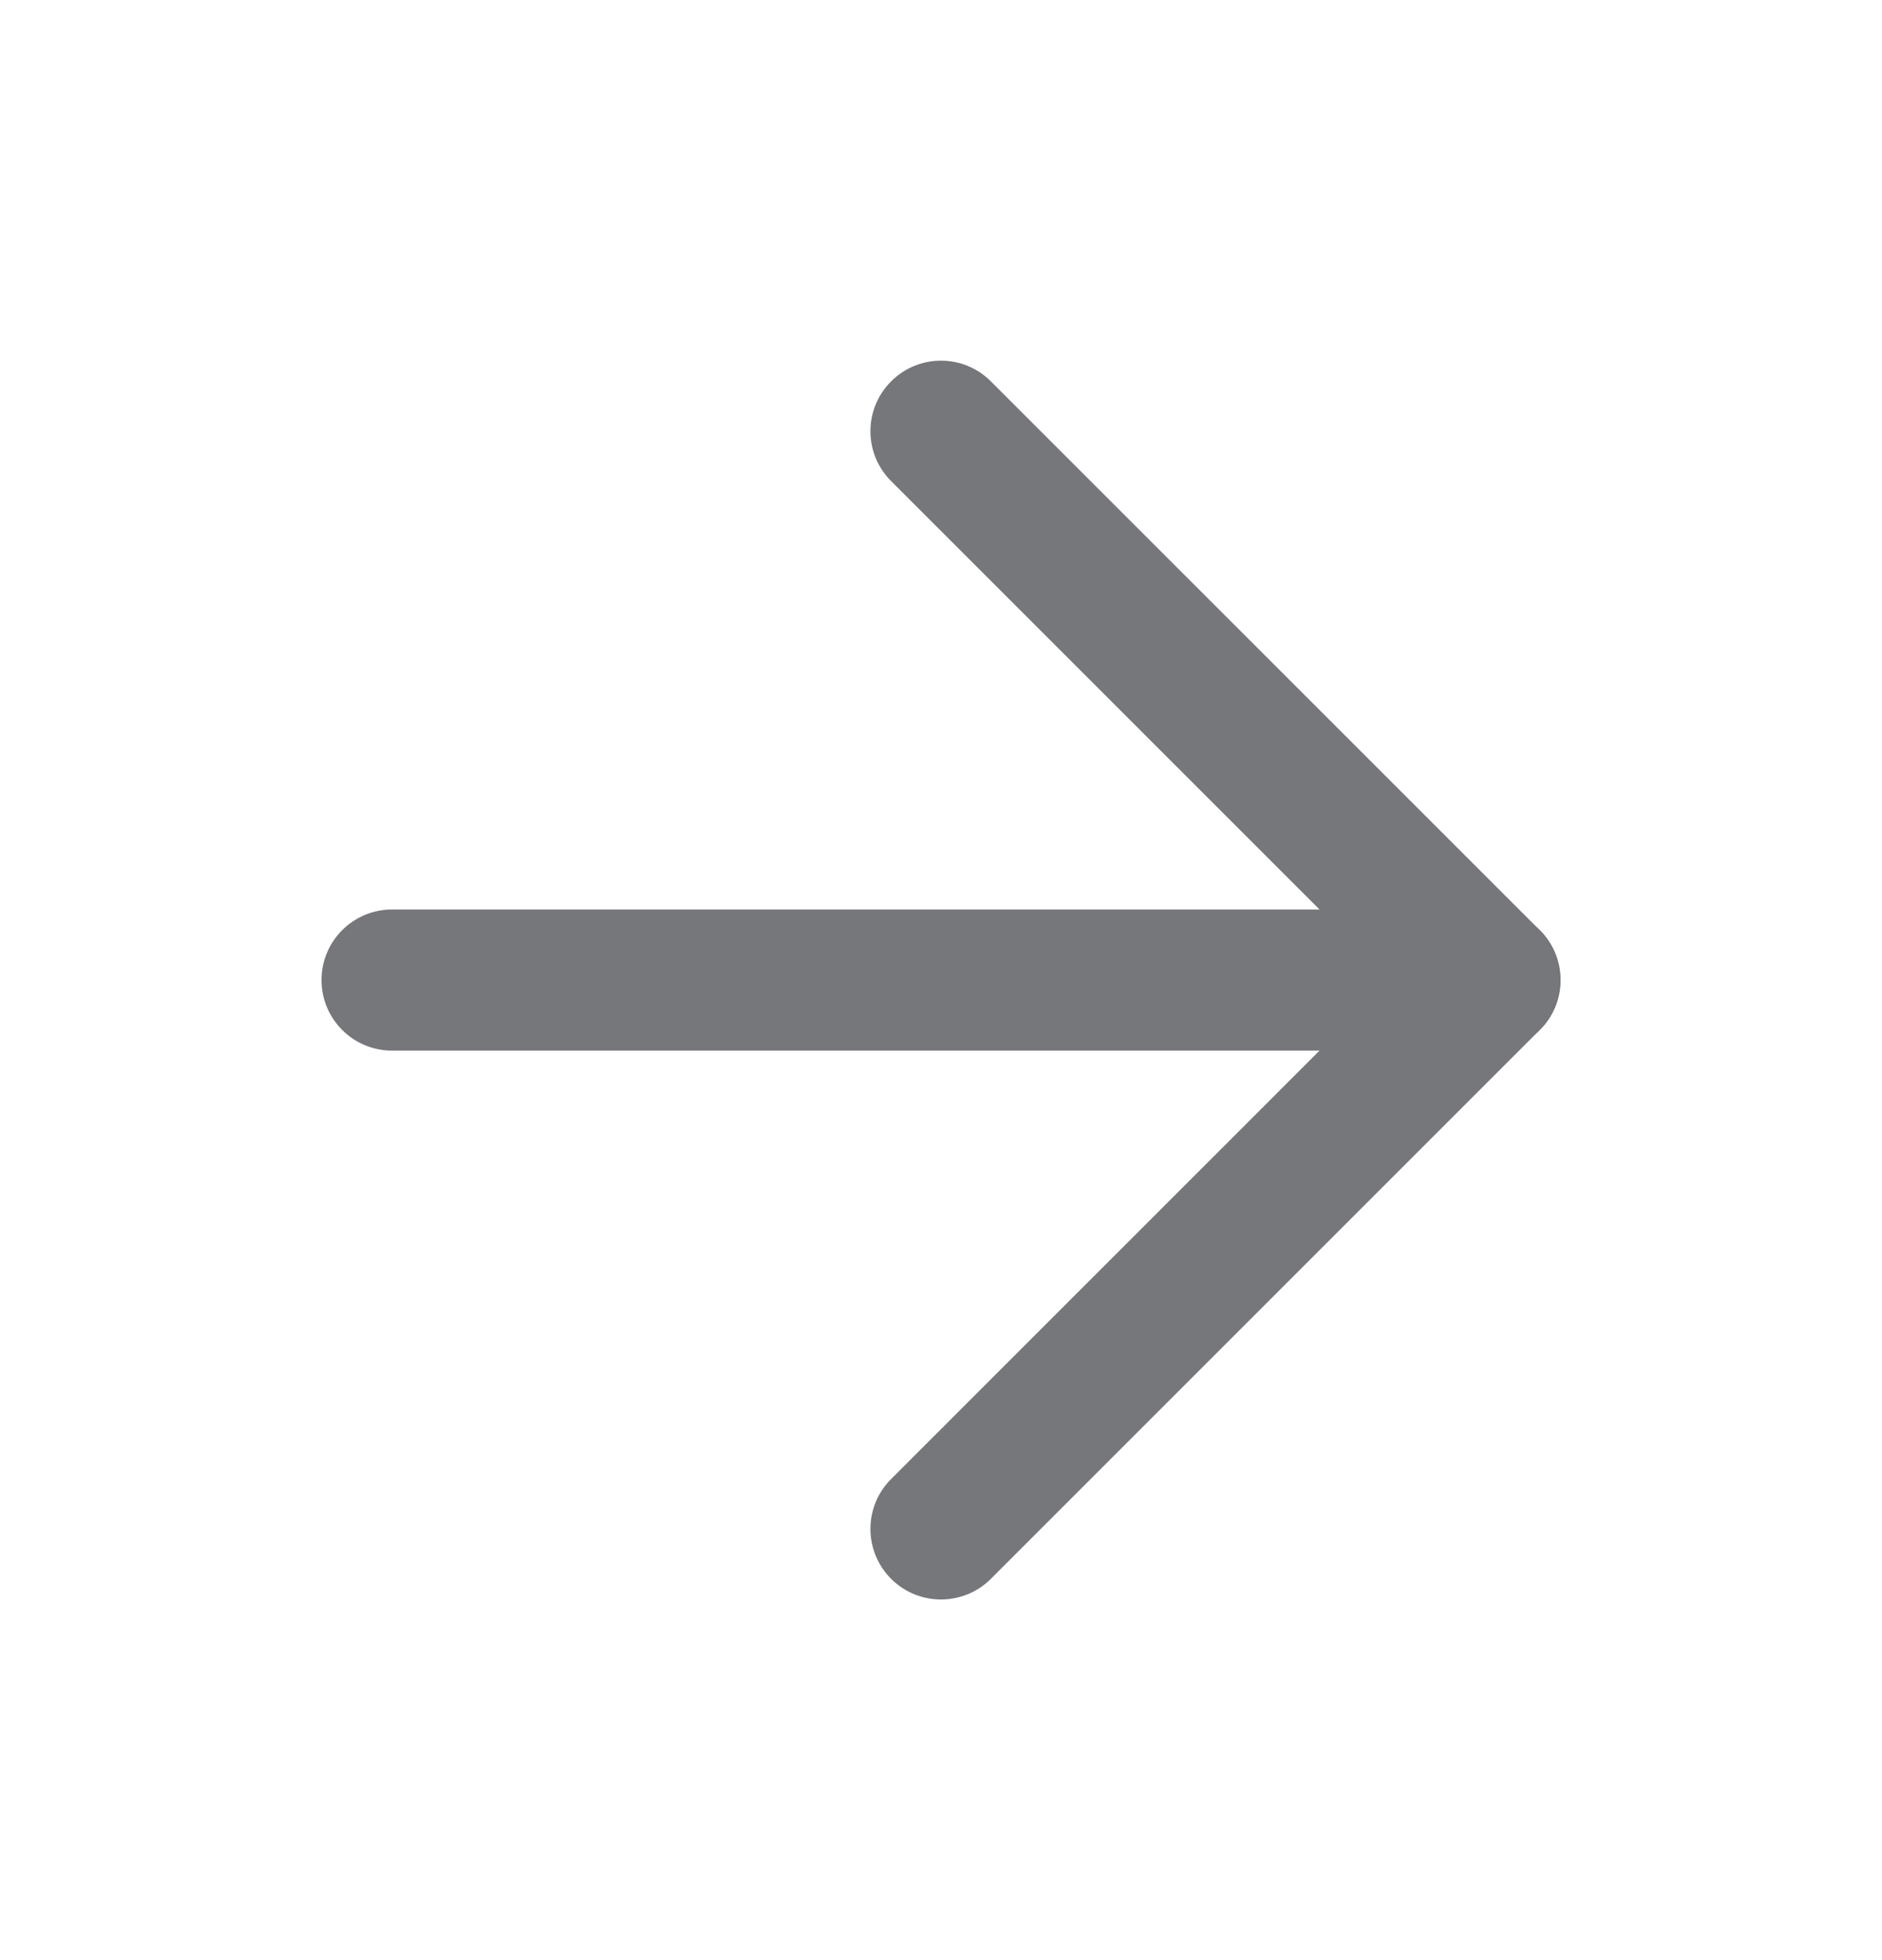 <svg width="24" height="25" viewBox="0 0 24 25" fill="none" xmlns="http://www.w3.org/2000/svg">
<path fill-rule="evenodd" clip-rule="evenodd" d="M19.9 12.5C19.9 12.997 19.497 13.4 19 13.4L5 13.4C4.503 13.4 4.1 12.997 4.1 12.5C4.1 12.003 4.503 11.6 5 11.6L19 11.6C19.497 11.6 19.9 12.003 19.9 12.5Z" fill="#76777A"/>
<path fill-rule="evenodd" clip-rule="evenodd" d="M19.636 11.864C19.988 12.215 19.988 12.785 19.636 13.136L12.636 20.137C12.285 20.488 11.715 20.488 11.364 20.137C11.012 19.785 11.012 19.215 11.364 18.864L17.727 12.5L11.364 6.136C11.012 5.785 11.012 5.215 11.364 4.864C11.715 4.512 12.285 4.512 12.636 4.864L19.636 11.864Z" fill="#76777A"/>
</svg>
